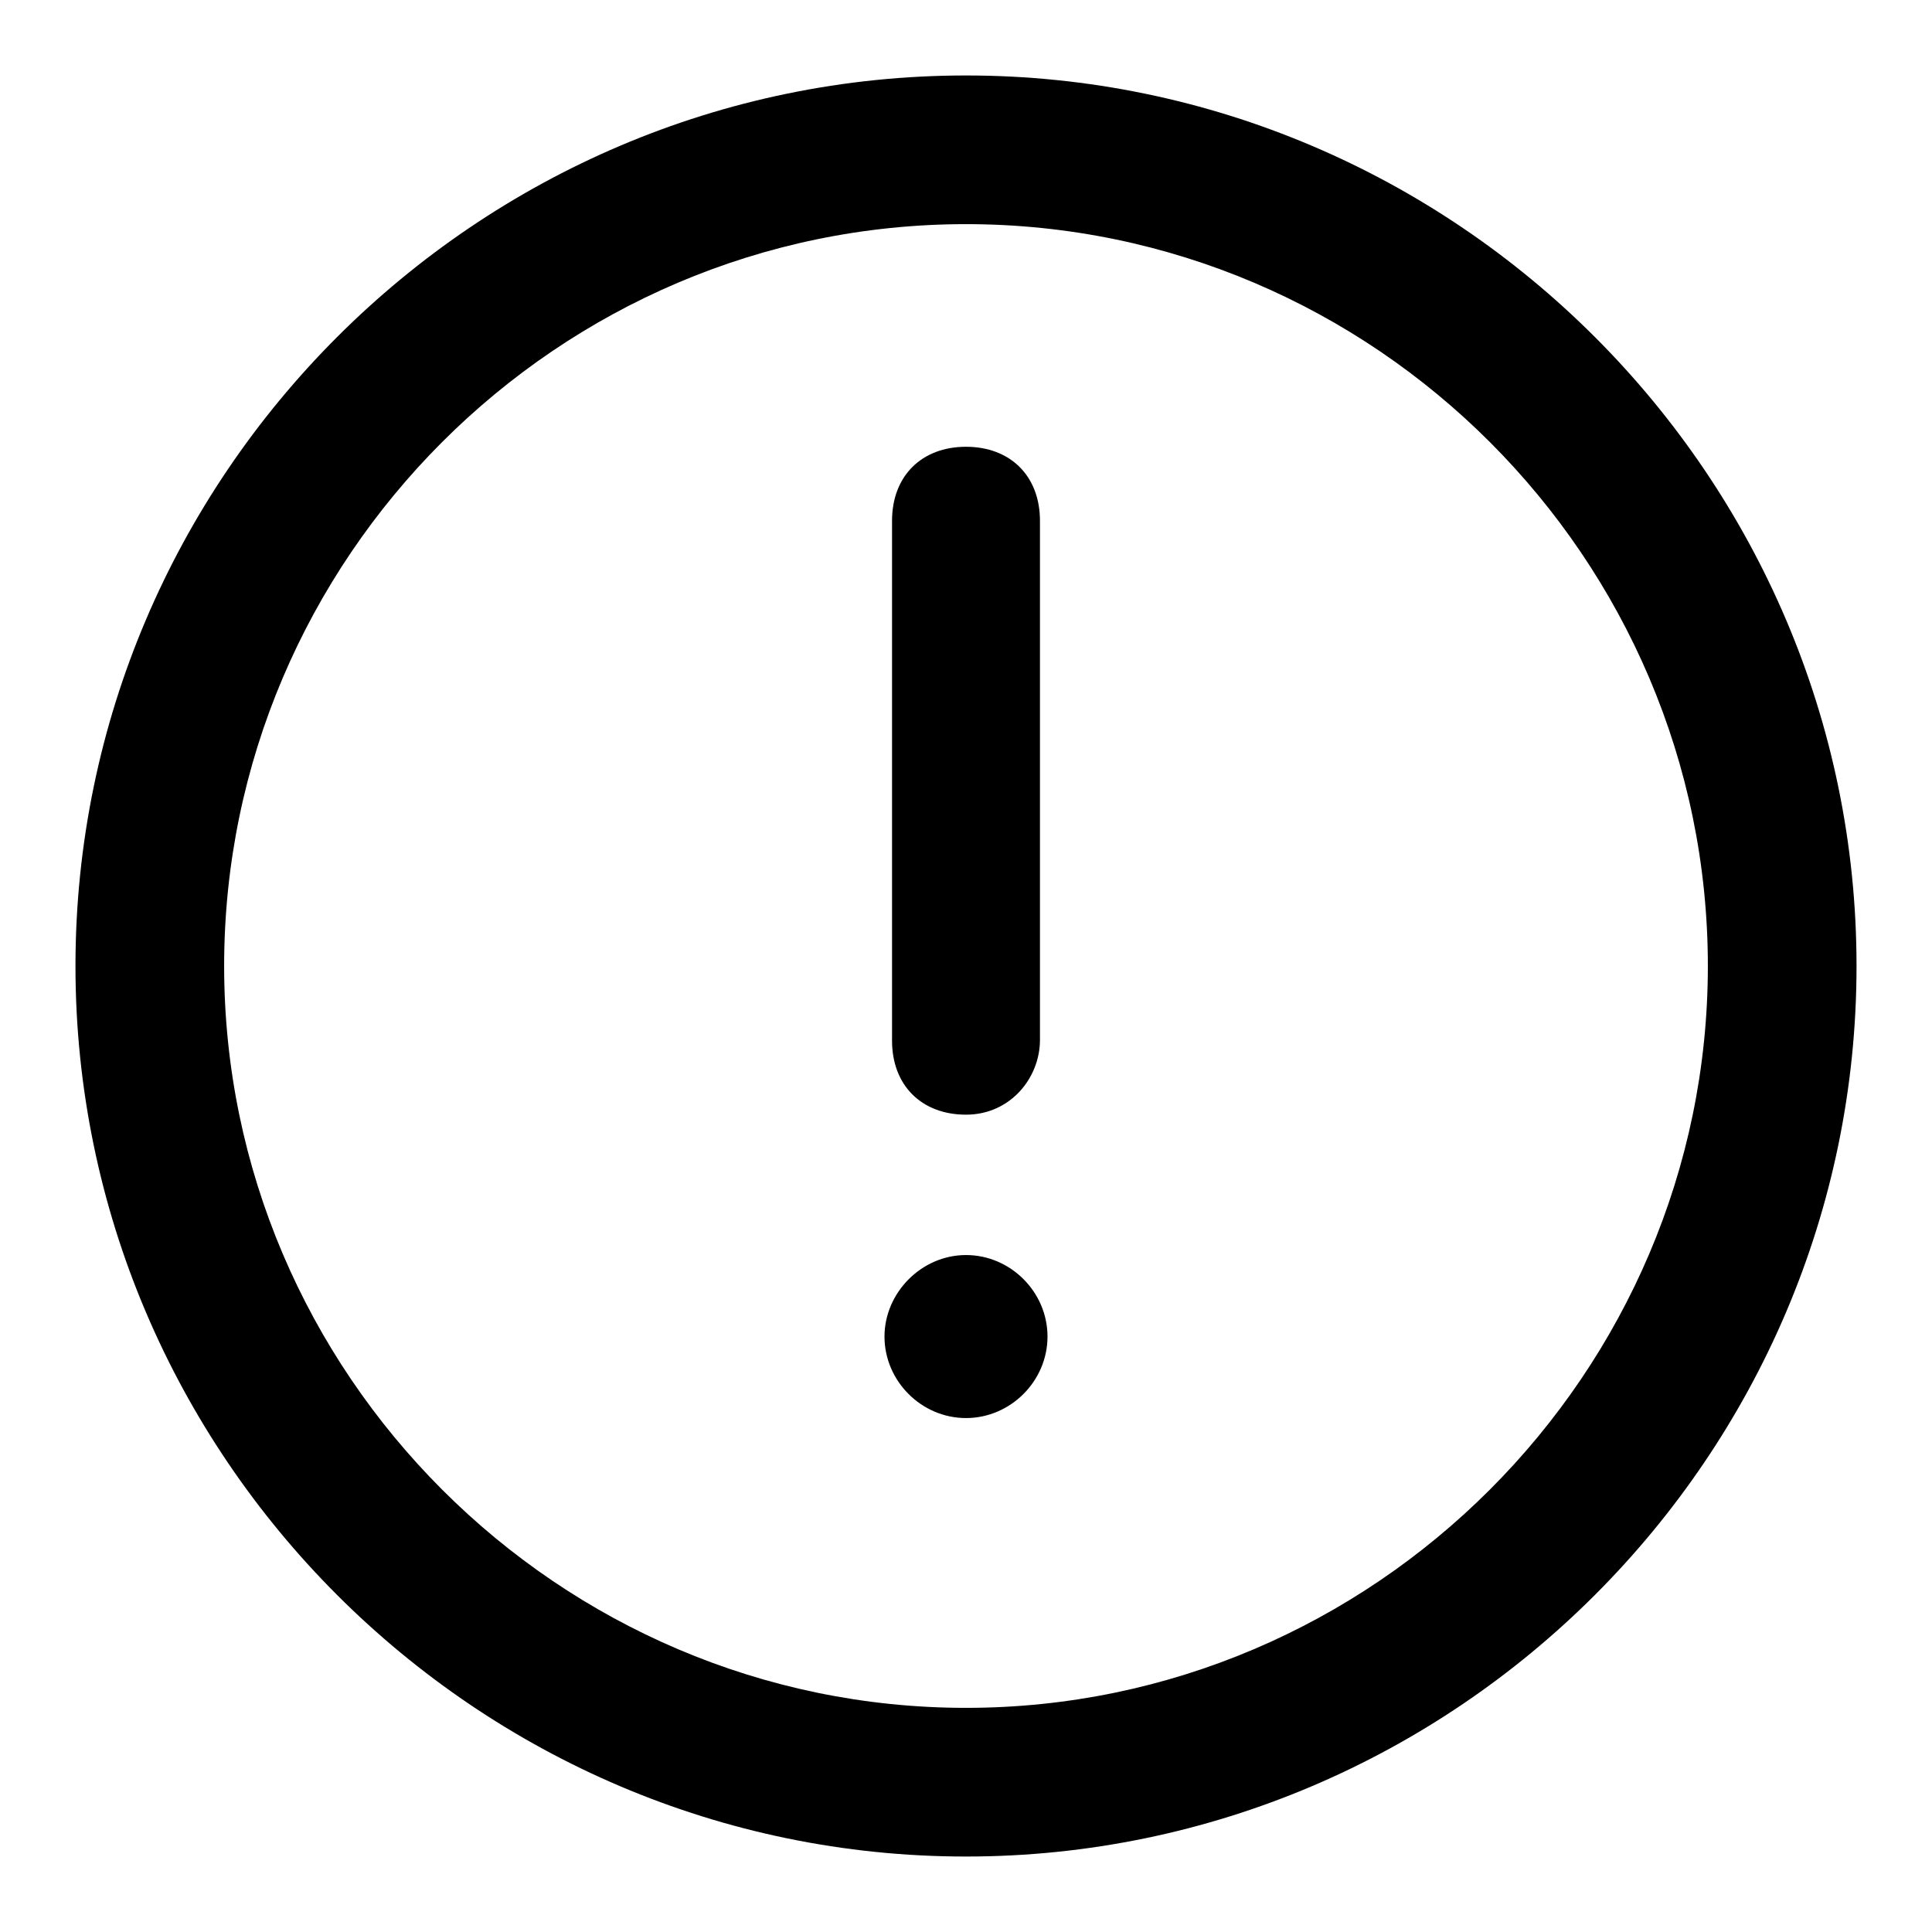 <?xml version="1.0" encoding="utf-8"?>
<!-- Svg Vector Icons : http://www.onlinewebfonts.com/icon -->
<!DOCTYPE svg PUBLIC "-//W3C//DTD SVG 1.1//EN" "http://www.w3.org/Graphics/SVG/1.1/DTD/svg11.dtd">
<svg version="1.1" xmlns="http://www.w3.org/2000/svg" xmlns:xlink="http://www.w3.org/1999/xlink" x="0px" y="0px" viewBox="0 0 256 256" enable-background="new 0 0 256 256" xml:space="preserve">
<g> <path fill="#000000" d="M128,246c-64.9,0-118-53.1-118-118C10,63.1,63.1,10,128,10c64.9,0,118,53.1,118,118 C246,192.9,192.9,246,128,246z M128,29.7c-54.1,0-98.3,44.3-98.3,98.3s44.3,98.3,98.3,98.3s98.3-44.3,98.3-98.3 S182.1,29.7,128,29.7z M128,147.7c-5.9,0-9.8-3.9-9.8-9.8V69c0-5.9,3.9-9.8,9.8-9.8c5.9,0,9.8,3.9,9.8,9.8v68.8 C137.8,142.8,133.9,147.7,128,147.7z M128,166.3c5.9,0,10.8,4.9,10.8,10.8c0,5.9-4.9,10.8-10.8,10.8c-5.9,0-10.8-4.9-10.8-10.8 C117.2,171.3,122.1,166.3,128,166.3z"/></g>
</svg>